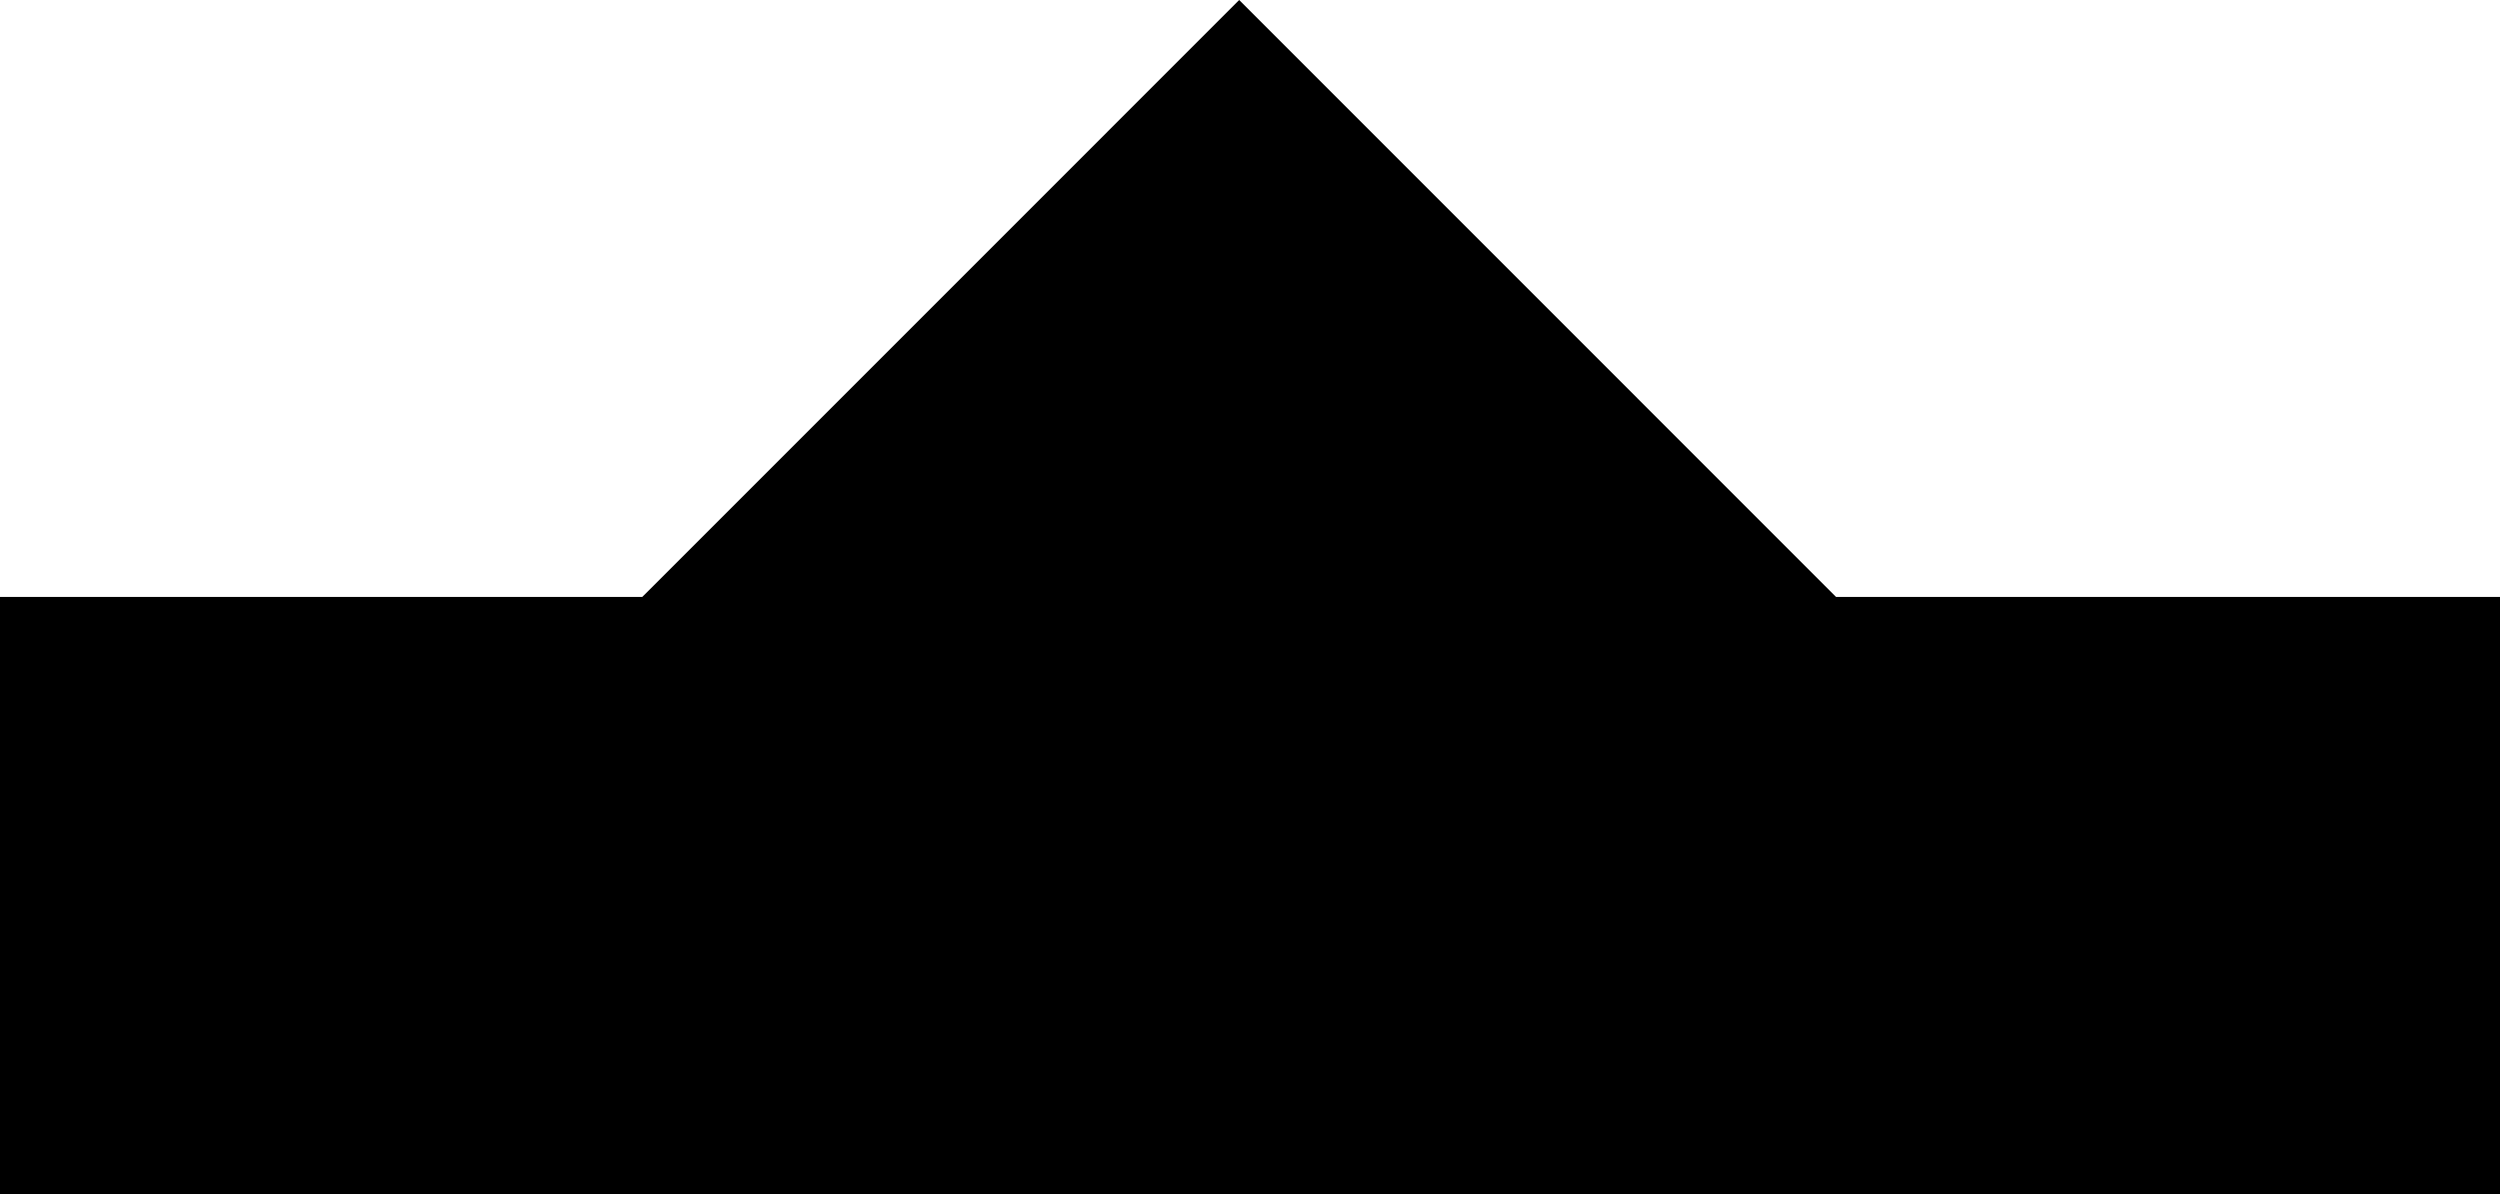<!-- Generator: Adobe Illustrator 19.1.0, SVG Export Plug-In  -->
<svg version="1.1"
	 xmlns="http://www.w3.org/2000/svg" xmlns:xlink="http://www.w3.org/1999/xlink" xmlns:a="http://ns.adobe.com/AdobeSVGViewerExtensions/3.0/"
	 x="0px" y="0px" width="54.933px" height="26.246px" viewBox="0 0 54.933 26.246"
	 style="enable-background:new 0 0 54.933 26.246;" xml:space="preserve">
<defs>
</defs>
<polygon points="40.344,13.117 27.229,0 14.36,12.87 14.112,13.117 13.934,13.117 12.47,13.117 0,13.117 0,26.246 54.933,26.246 
	54.933,13.117 50.969,13.117 "/>
</svg>